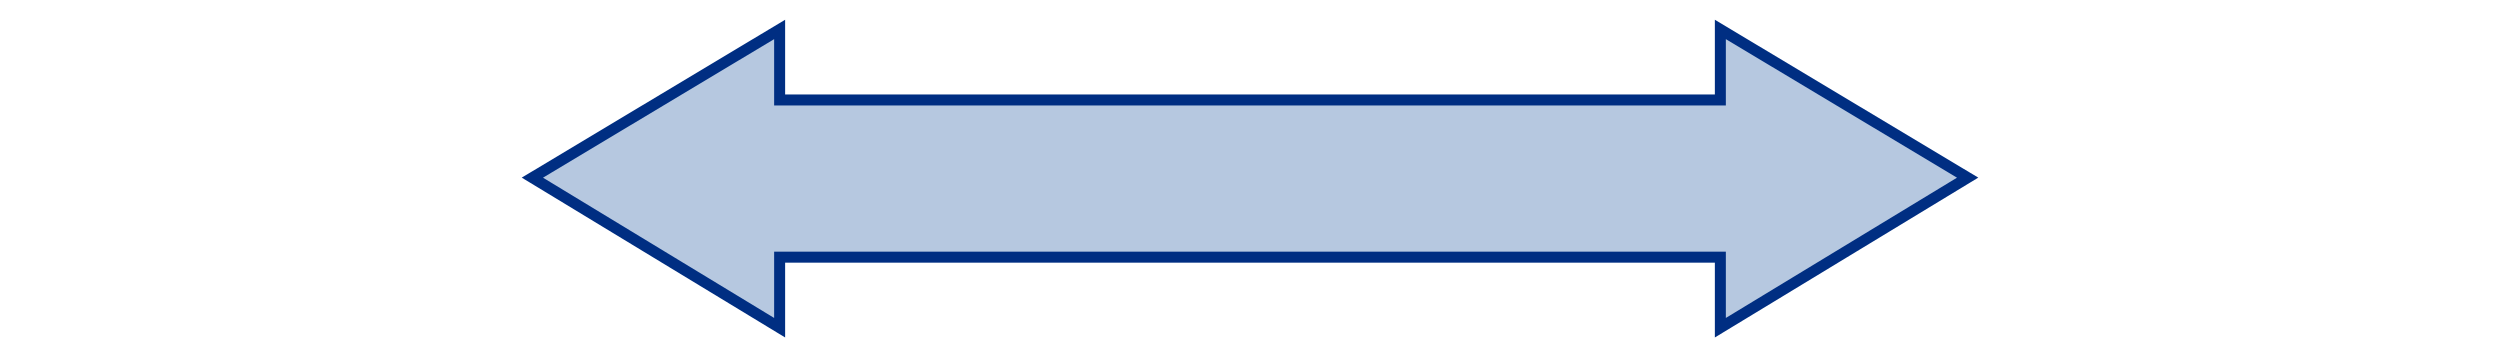 <?xml version="1.0" encoding="utf-8"?>
<!-- Generator: Adobe Illustrator 16.0.0, SVG Export Plug-In . SVG Version: 6.00 Build 0)  -->
<!DOCTYPE svg PUBLIC "-//W3C//DTD SVG 1.1//EN" "http://www.w3.org/Graphics/SVG/1.1/DTD/svg11.dtd">
<svg version="1.1" id="Capa_1" xmlns="http://www.w3.org/2000/svg" xmlns:xlink="http://www.w3.org/1999/xlink" x="0px" y="0px"
	 width="455px" height="65px" viewBox="0 0 455 65" enable-background="new 0 0 455 65" xml:space="preserve">
<polygon fill="#B6C8E0" stroke="#002E82" stroke-width="2" stroke-miterlimit="10" points="313.104,46.8 313.104,59.643 
	358.109,32.332 313.104,5.358 313.104,18.198 141.893,18.198 141.893,5.358 96.891,32.332 141.893,59.643 141.893,46.8 "/>
</svg>
